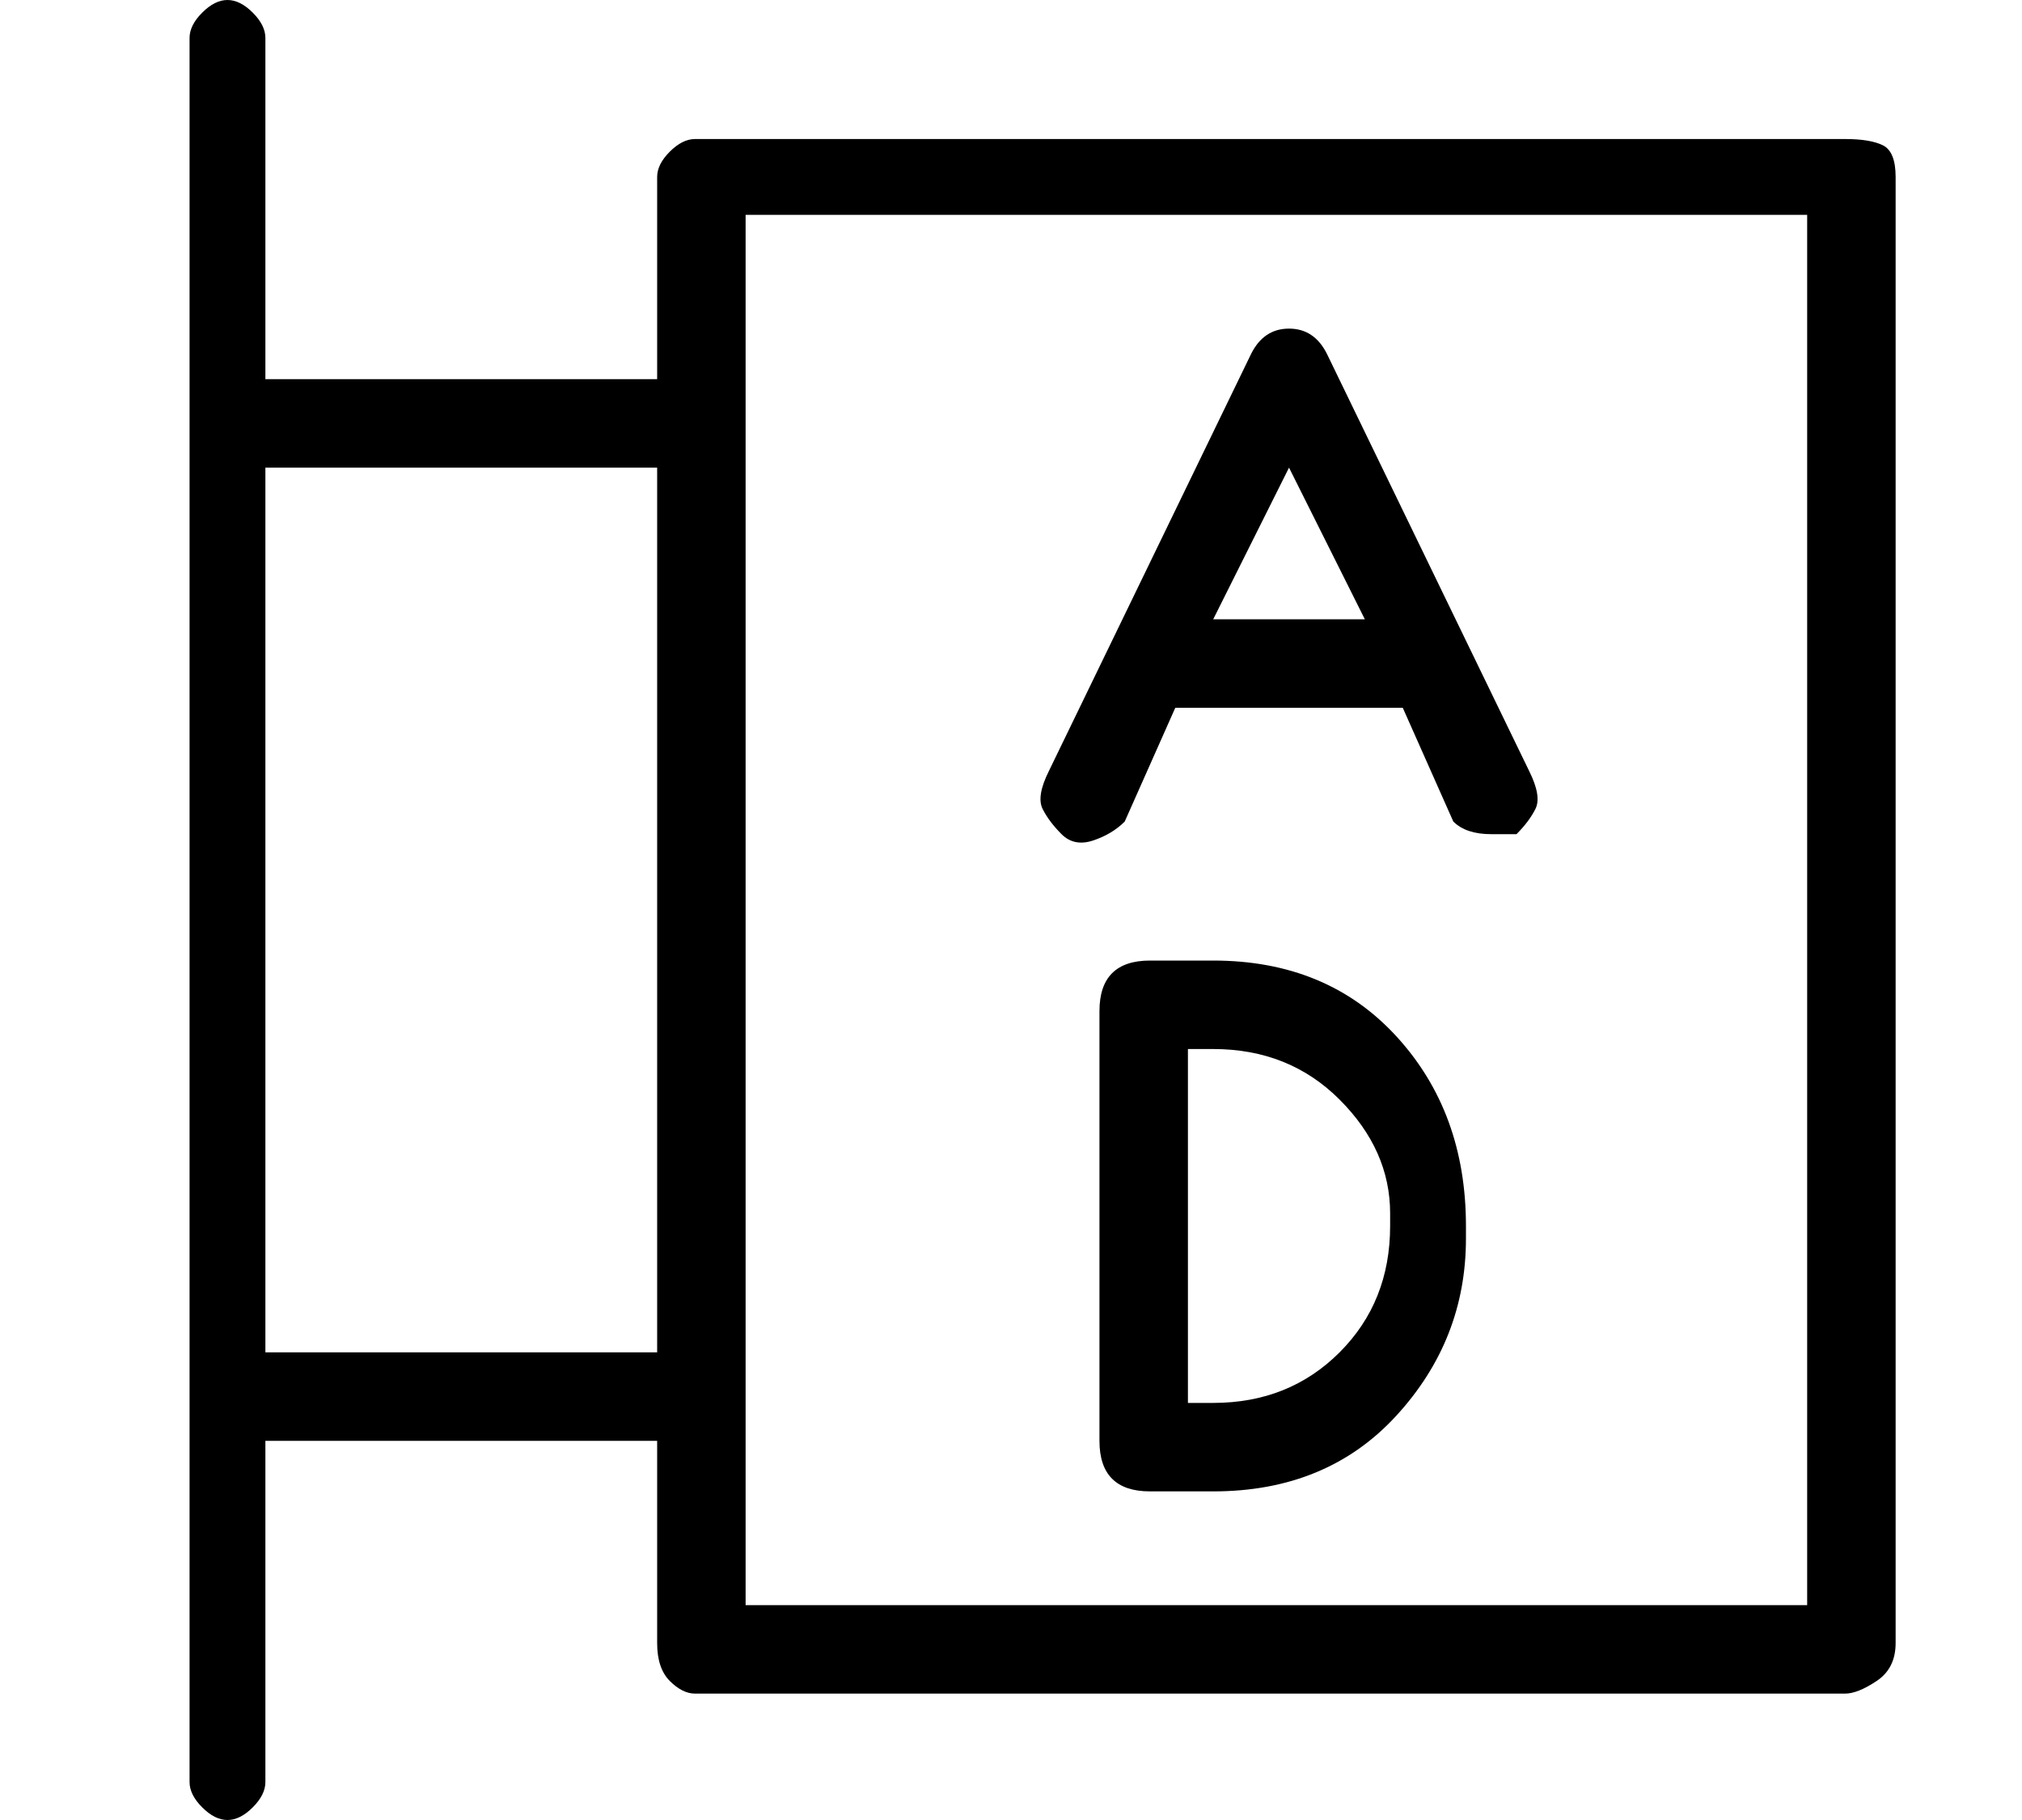 <?xml version="1.0" standalone="no"?>
<!DOCTYPE svg PUBLIC "-//W3C//DTD SVG 1.1//EN" "http://www.w3.org/Graphics/SVG/1.1/DTD/svg11.dtd" >
<svg xmlns="http://www.w3.org/2000/svg" xmlns:xlink="http://www.w3.org/1999/xlink" version="1.1" viewBox="-10 0 160 144">
   <path fill="currentColor"
d="M136 11h-91q-1 0 -2 1t-1 2v16h-31v-27q0 -1 -1 -2t-2 -1t-2 1t-1 2v138q0 1 1 2t2 1t2 -1t1 -2v-27h31v16q0 2 1 3t2 1h91q1 0 2.5 -1t1.5 -3v-116q0 -2 -1 -2.5t-3 -0.5zM11 107v-70h31v70h-31zM133 127h-84v-110h84v110zM74 66q1 1 2.5 0.5t2.5 -1.5l4 -9h18l4 9
q1 1 3 1h2q1 -1 1.5 -2t-0.5 -3l-16 -33q-1 -2 -3 -2t-3 2l-16 33q-1 2 -0.5 3t1.5 2zM92 37l6 12h-12zM86 76h-5q-2 0 -3 1t-1 3v34q0 2 1 3t3 1h5q9 0 14.5 -6t5.5 -14v-1q0 -9 -5.5 -15t-14.5 -6zM100 97q0 6 -4 10t-10 4h-2v-28h2q6 0 10 4t4 9v1z" />
</svg>
